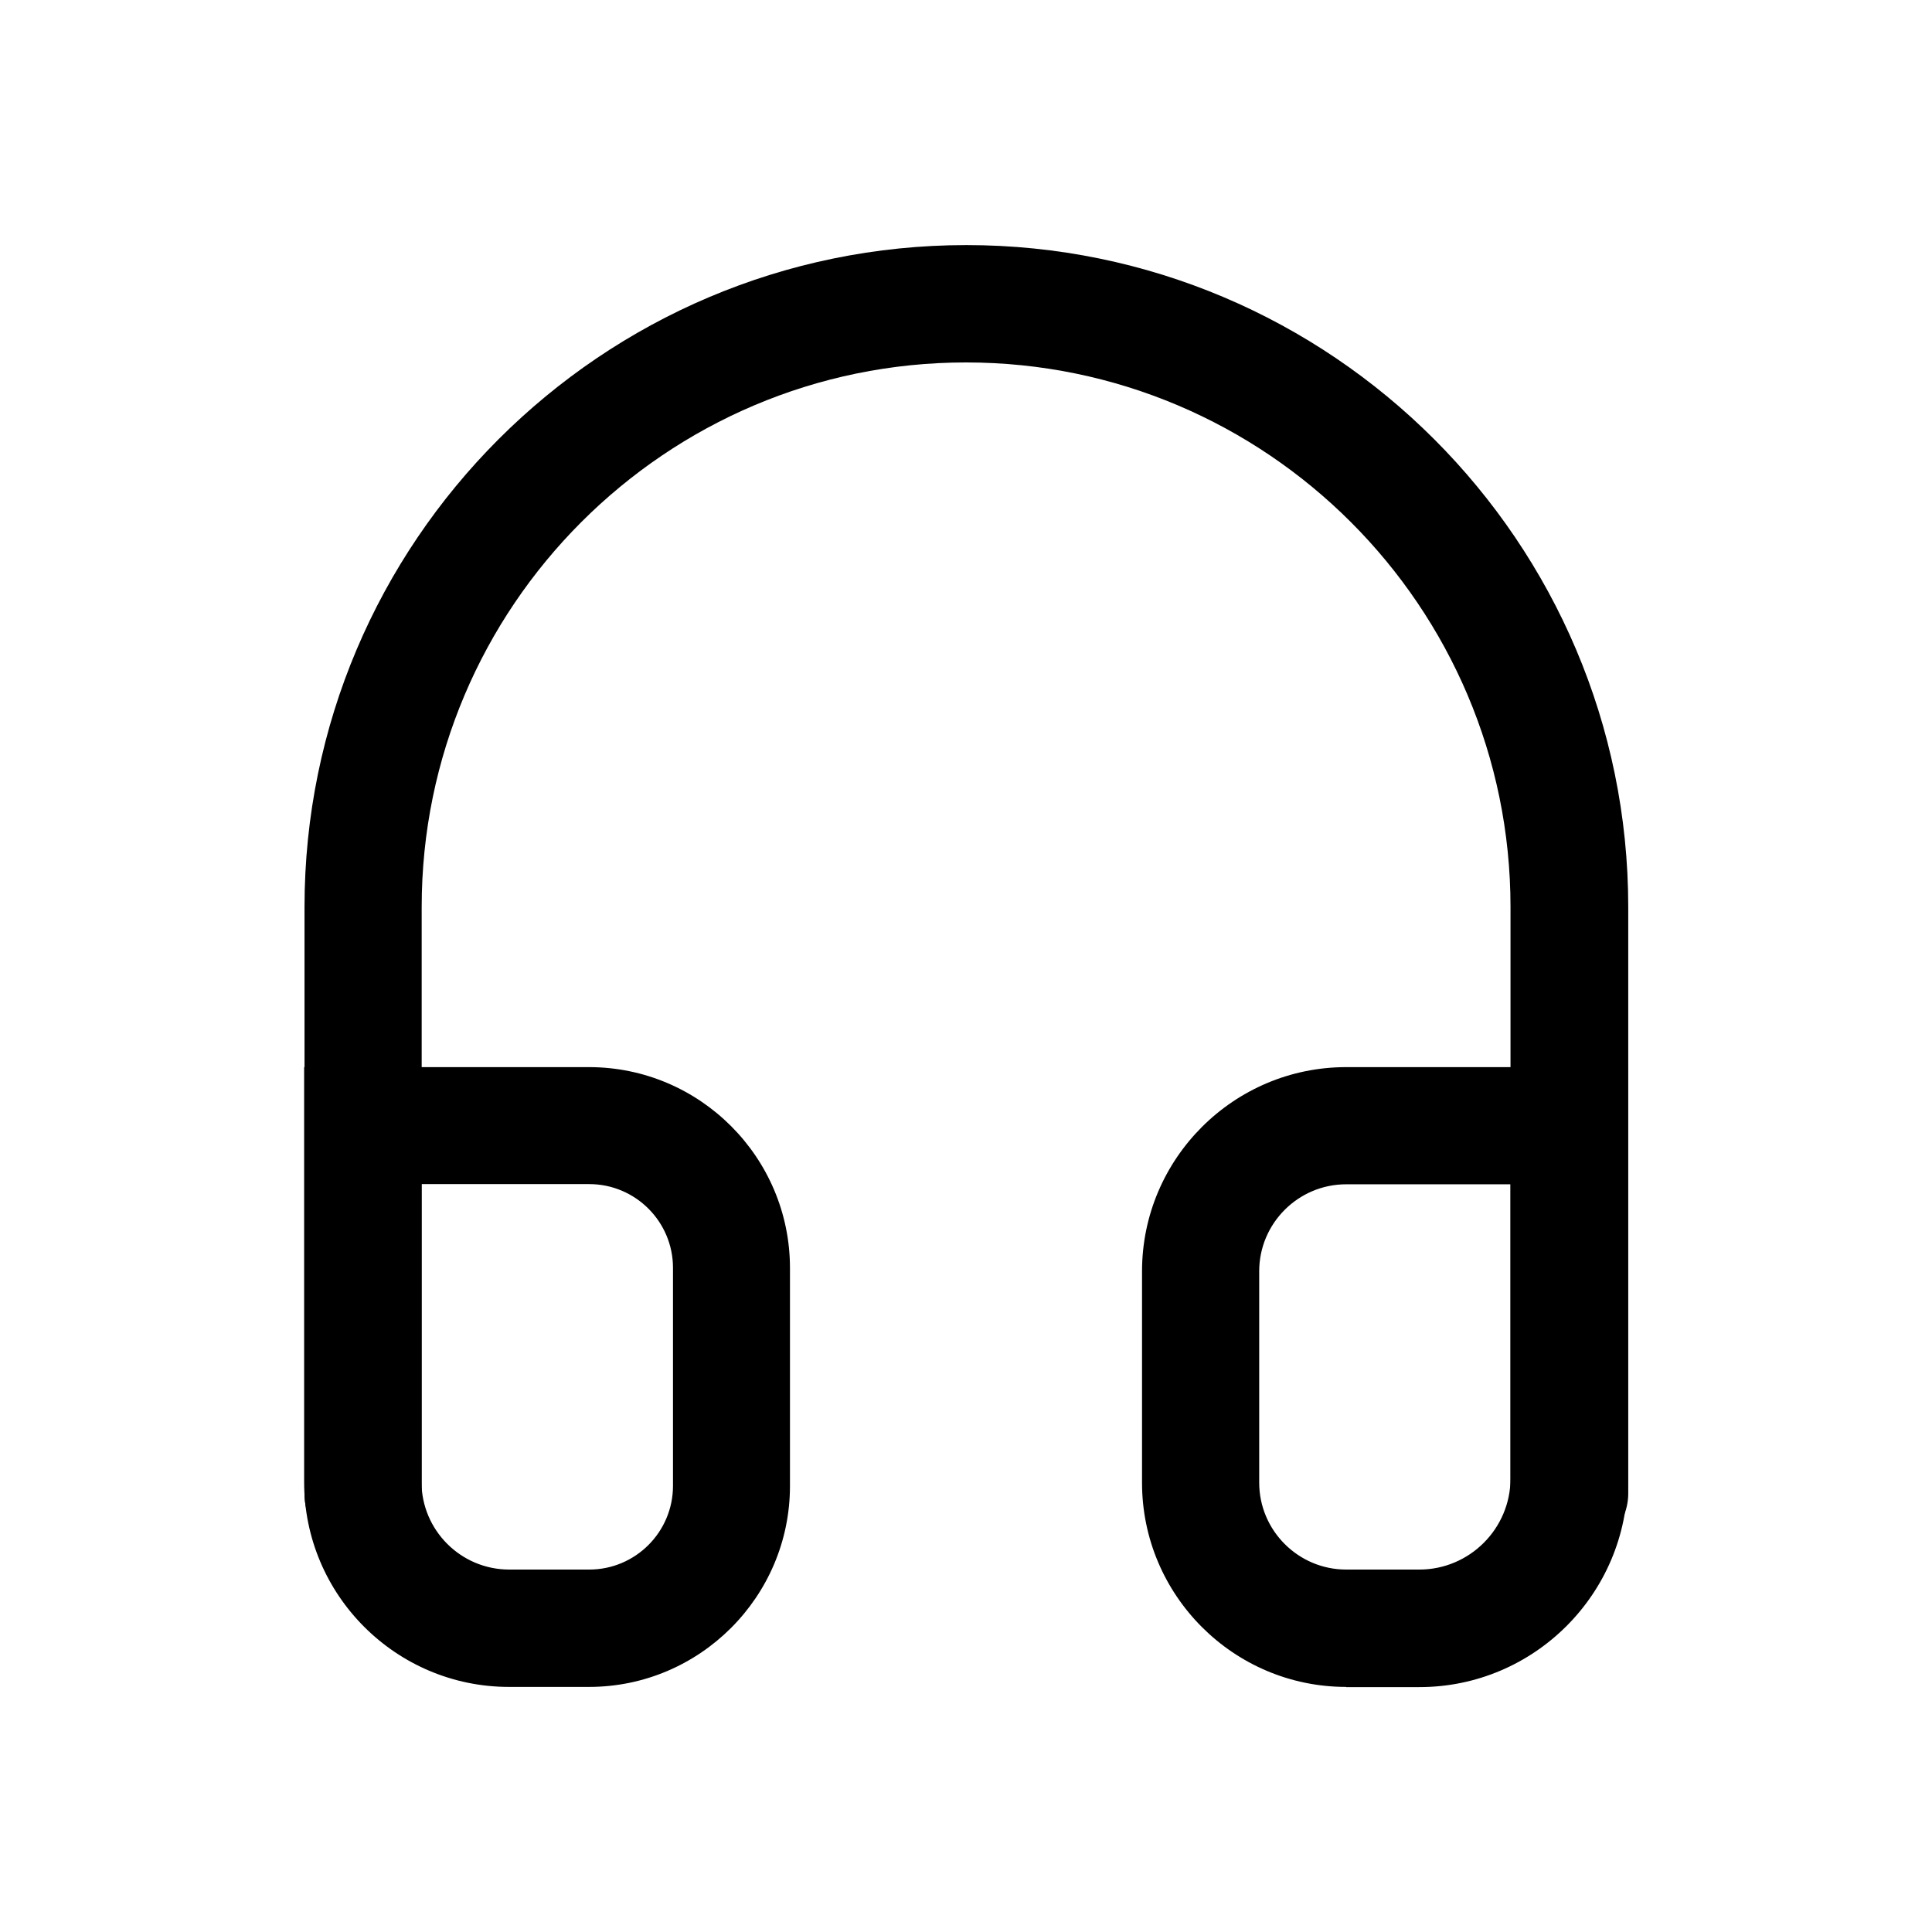 <?xml version="1.0" standalone="no"?><!DOCTYPE svg PUBLIC "-//W3C//DTD SVG 1.1//EN" "http://www.w3.org/Graphics/SVG/1.1/DTD/svg11.dtd"><svg t="1703812587135" class="icon" viewBox="0 0 1024 1024" version="1.1" xmlns="http://www.w3.org/2000/svg" p-id="10271" xmlns:xlink="http://www.w3.org/1999/xlink" width="200" height="200"><path d="M831.7 823.1c-17.2 0-31.1-14-31.1-31.1V480.7c0-159.2-129.5-288.6-288.6-288.6-159.1 0-288.5 129.5-288.5 288.6V792c0 17.2-14 31.1-31.1 31.1s-31-14-31-31.1V480.7c0-193.4 157.4-350.8 350.8-350.8S863 287.3 863 480.7V792c-0.3 17.1-14.3 31.1-31.3 31.1z" fill="#000000" p-id="10272"></path><path d="M713.5 894.1c-59.7 0-108.2-48.6-108.2-108.2V673.8c0-59.7 48.6-108.2 108.2-108.2h149.2v218.1c0 60.9-49.5 110.5-110.4 110.5h-38.8z m0-266.4c-25.4 0-46.1 20.7-46.1 46.1v112c0 25.4 20.7 46.1 46.1 46.1h38.8c26.6 0 48.3-21.7 48.3-48.3V627.7h-87.1zM269.8 894.1c-59.9 0-108.6-48.7-108.6-108.6V565.6h151c58.7 0 106.5 47.8 106.5 106.5v115.7c-0.1 58.6-47.9 106.3-106.5 106.3h-42.4z m-46.4-108.7c0 25.6 20.8 46.5 46.5 46.5h42.4c24.5 0 44.4-19.9 44.4-44.4V672c0-24.5-19.9-44.4-44.4-44.4h-88.9v157.8z" fill="#000000" p-id="10273"></path></svg>